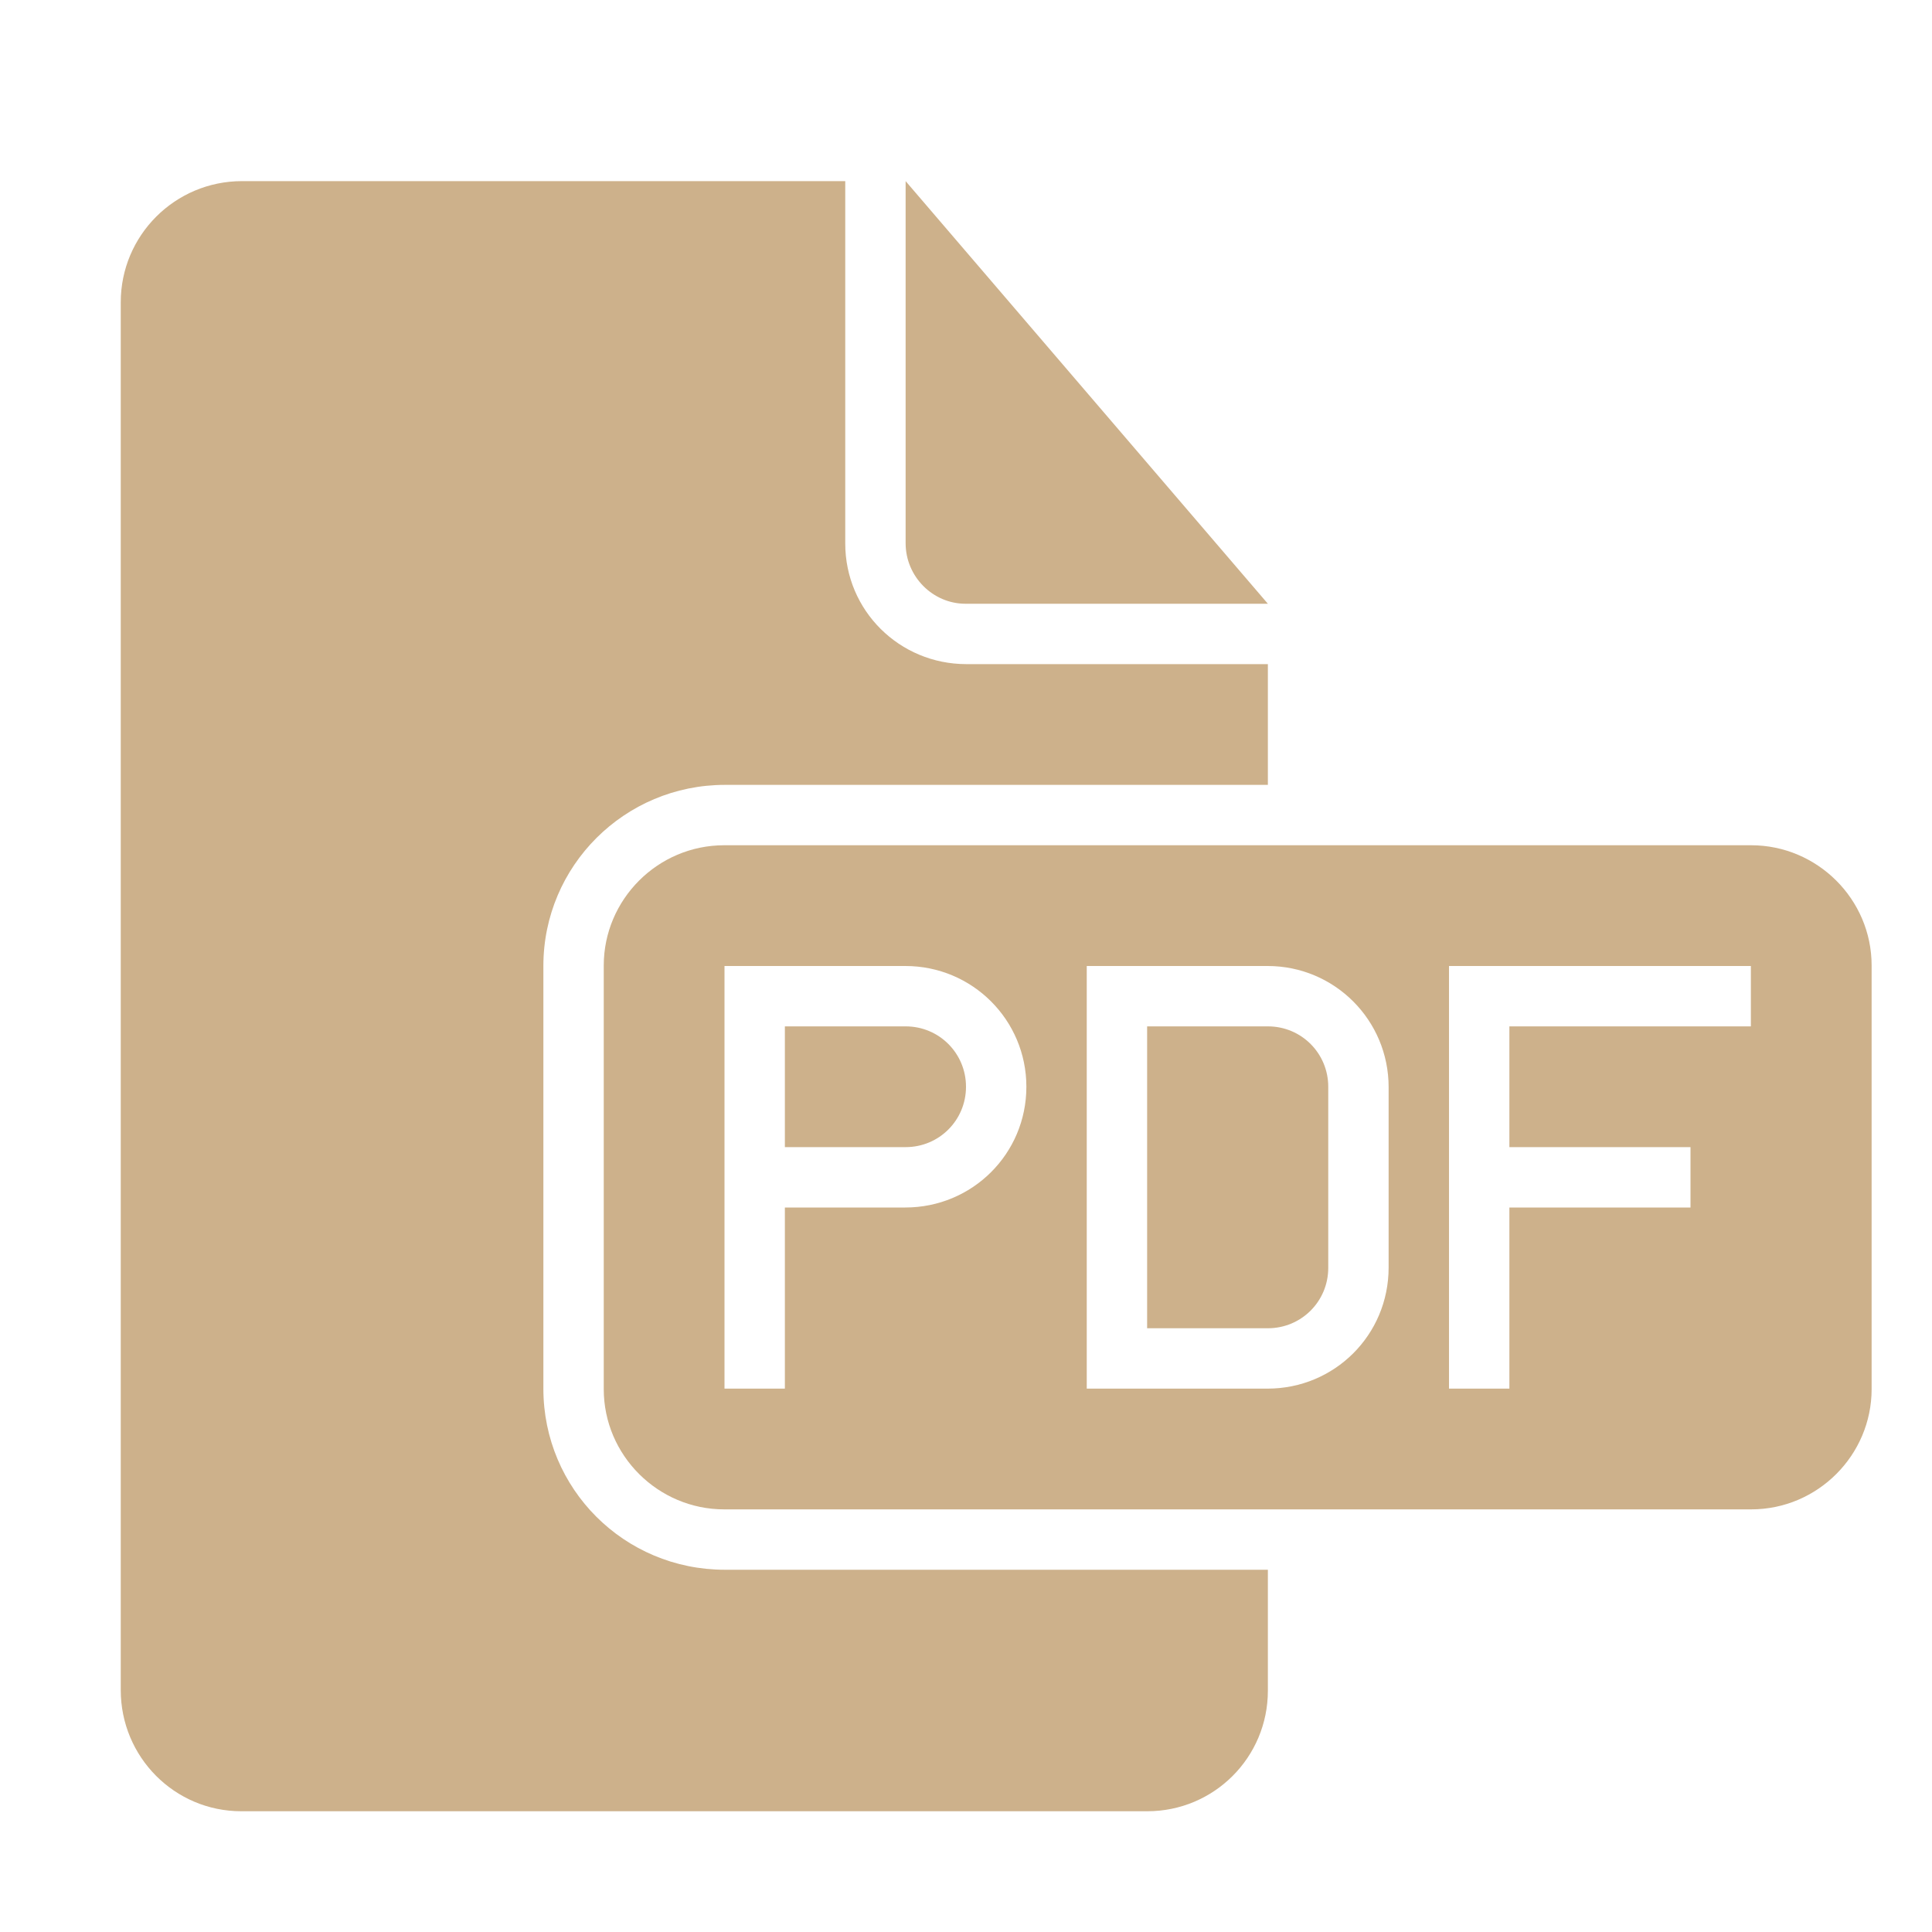 <?xml version="1.0" encoding="UTF-8" standalone="no"?>
<!DOCTYPE svg PUBLIC "-//W3C//DTD SVG 1.1//EN" "http://www.w3.org/Graphics/SVG/1.1/DTD/svg11.dtd">
<svg width="100%" height="100%" viewBox="0 0 32 32" version="1.1" xmlns="http://www.w3.org/2000/svg" xmlns:xlink="http://www.w3.org/1999/xlink" xml:space="preserve" xmlns:serif="http://www.serif.com/" style="fill-rule:evenodd;clip-rule:evenodd;stroke-linejoin:round;stroke-miterlimit:2;">
    <g id="Page-1">
        <g id="icon-70-document-file-pdf">
            <path id="document-file-pdf" d="M21,26L21,28.003C21,29.109 20.106,30 19.003,30L3.997,30C2.891,30 2,29.101 2,27.993L2,5.007C2,3.898 2.899,3 4.009,3L14,3L14,9.002C14,10.113 14.898,11 16.006,11L21,11L21,13L12.007,13C10.346,13 9,14.342 9,15.999L9,23.001C9,24.657 10.336,26 12.007,26L21,26ZM15,3L15,8.997C15,9.551 15.451,10 15.991,10L21,10L15,3ZM11.995,14C10.893,14 10,14.9 10,15.992L10,23.008C10,24.108 10.902,25 11.995,25L29.005,25C30.107,25 31,24.1 31,23.008L31,15.992C31,14.892 30.098,14 29.005,14L11.995,14ZM25,19L25,17L29,17L29,16L24,16L24,23L25,23L25,20L28,20L28,19L25,19ZM12,16L12,23L13,23L13,20L14.995,20C16.102,20 17,19.112 17,18C17,16.895 16.106,16 14.995,16L12,16ZM13,17L13,19L15.001,19C15.553,19 16,18.556 16,18C16,17.448 15.557,17 15.001,17L13,17ZM18,16L18,23L20.995,23C22.102,23 23,22.113 23,20.994L23,18.006C23,16.898 22.106,16 20.995,16L18,16ZM19,17L19,22L21.001,22C21.553,22 22,21.556 22,21L22,18C22,17.448 21.557,17 21.001,17L19,17Z" style="fill:rgb(205,177,139);"/>
        </g>
    </g>
</svg>
